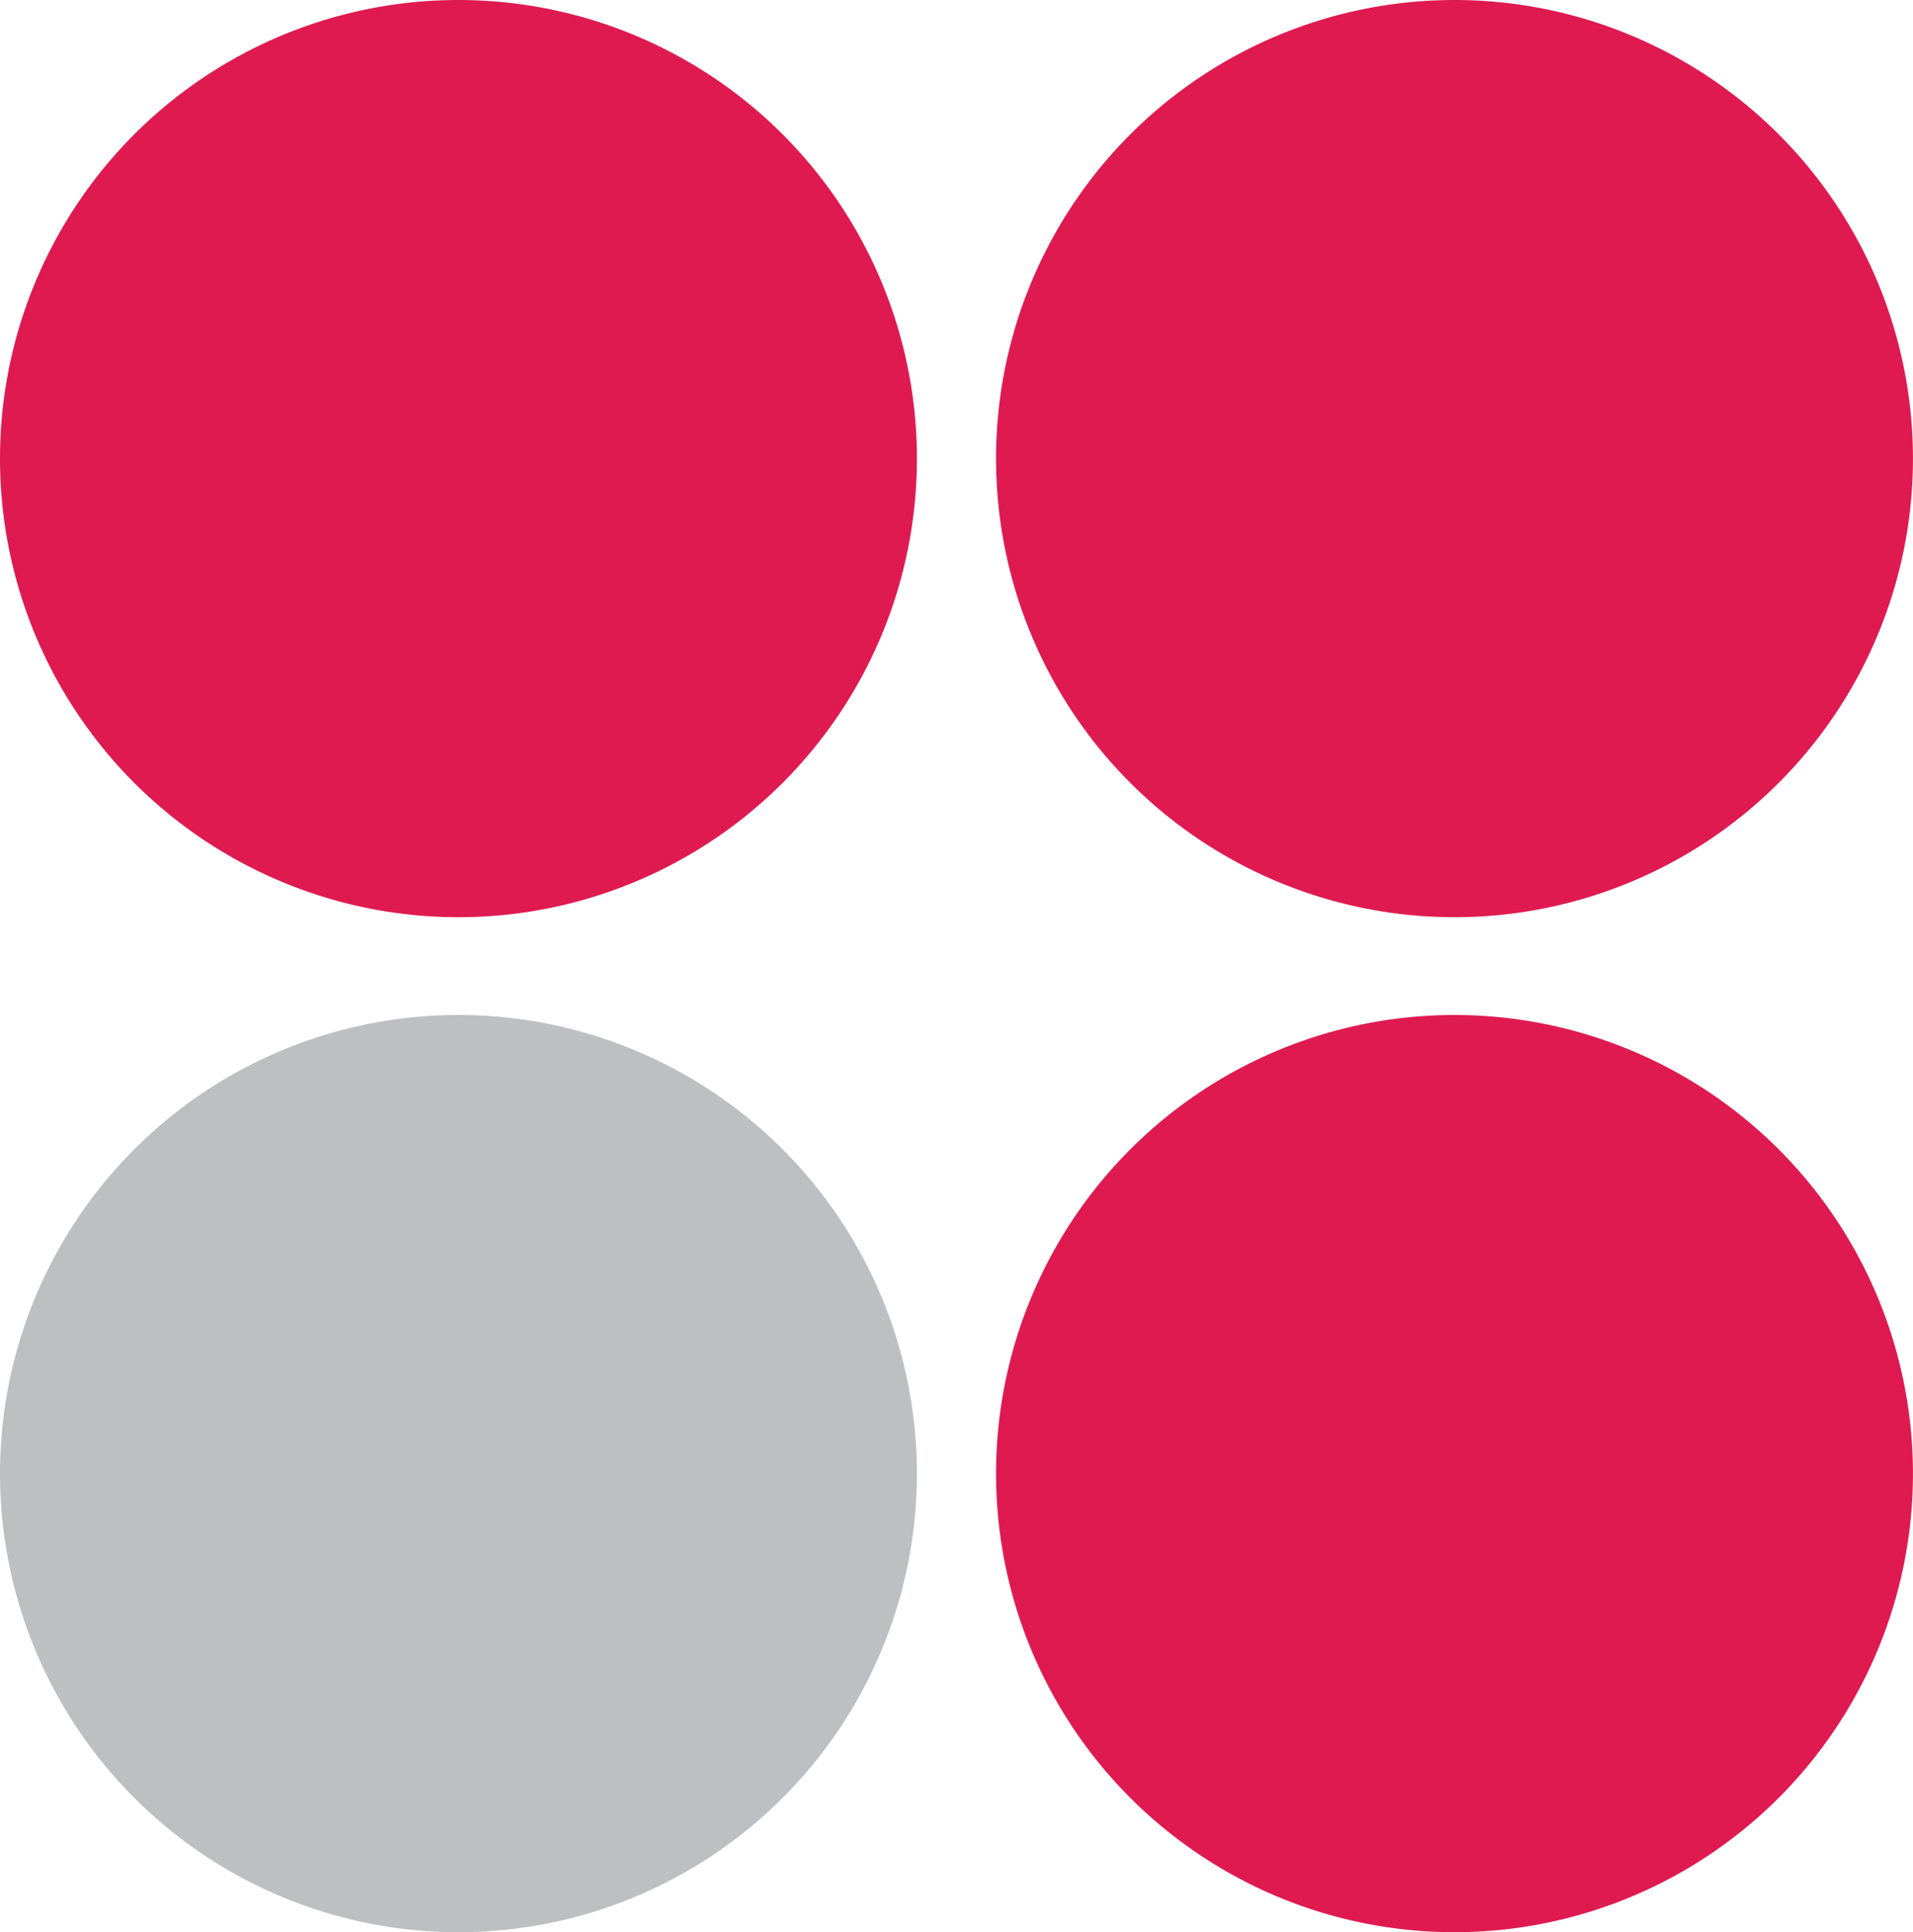 <svg xmlns="http://www.w3.org/2000/svg" width="37.83" height="38.197" viewBox="0 0 37.83 38.197"><path d="M509.112,516.132a9.066,9.066,0,1,1,9.02-9.112A9.066,9.066,0,0,1,509.112,516.132Z" transform="translate(-480.303 -477.935)" fill="#df1a50" fill-rule="evenodd"/><path d="M295.112,516.132a9.066,9.066,0,1,1,9.02-9.112A9.066,9.066,0,0,1,295.112,516.132Z" transform="translate(-286 -477.935)" fill="#bdbfc1" fill-rule="evenodd"/><path d="M509.112,298.132a9.066,9.066,0,1,1,9.02-9.02,9.066,9.066,0,0,1-9.02,9.02Z" transform="translate(-480.303 -280)" fill="#df1a50" fill-rule="evenodd"/><path d="M295.112,298.132a9.066,9.066,0,1,1,9.02-9.02,9.066,9.066,0,0,1-9.02,9.02Z" transform="translate(-286 -280)" fill="#df1a50" fill-rule="evenodd"/></svg>